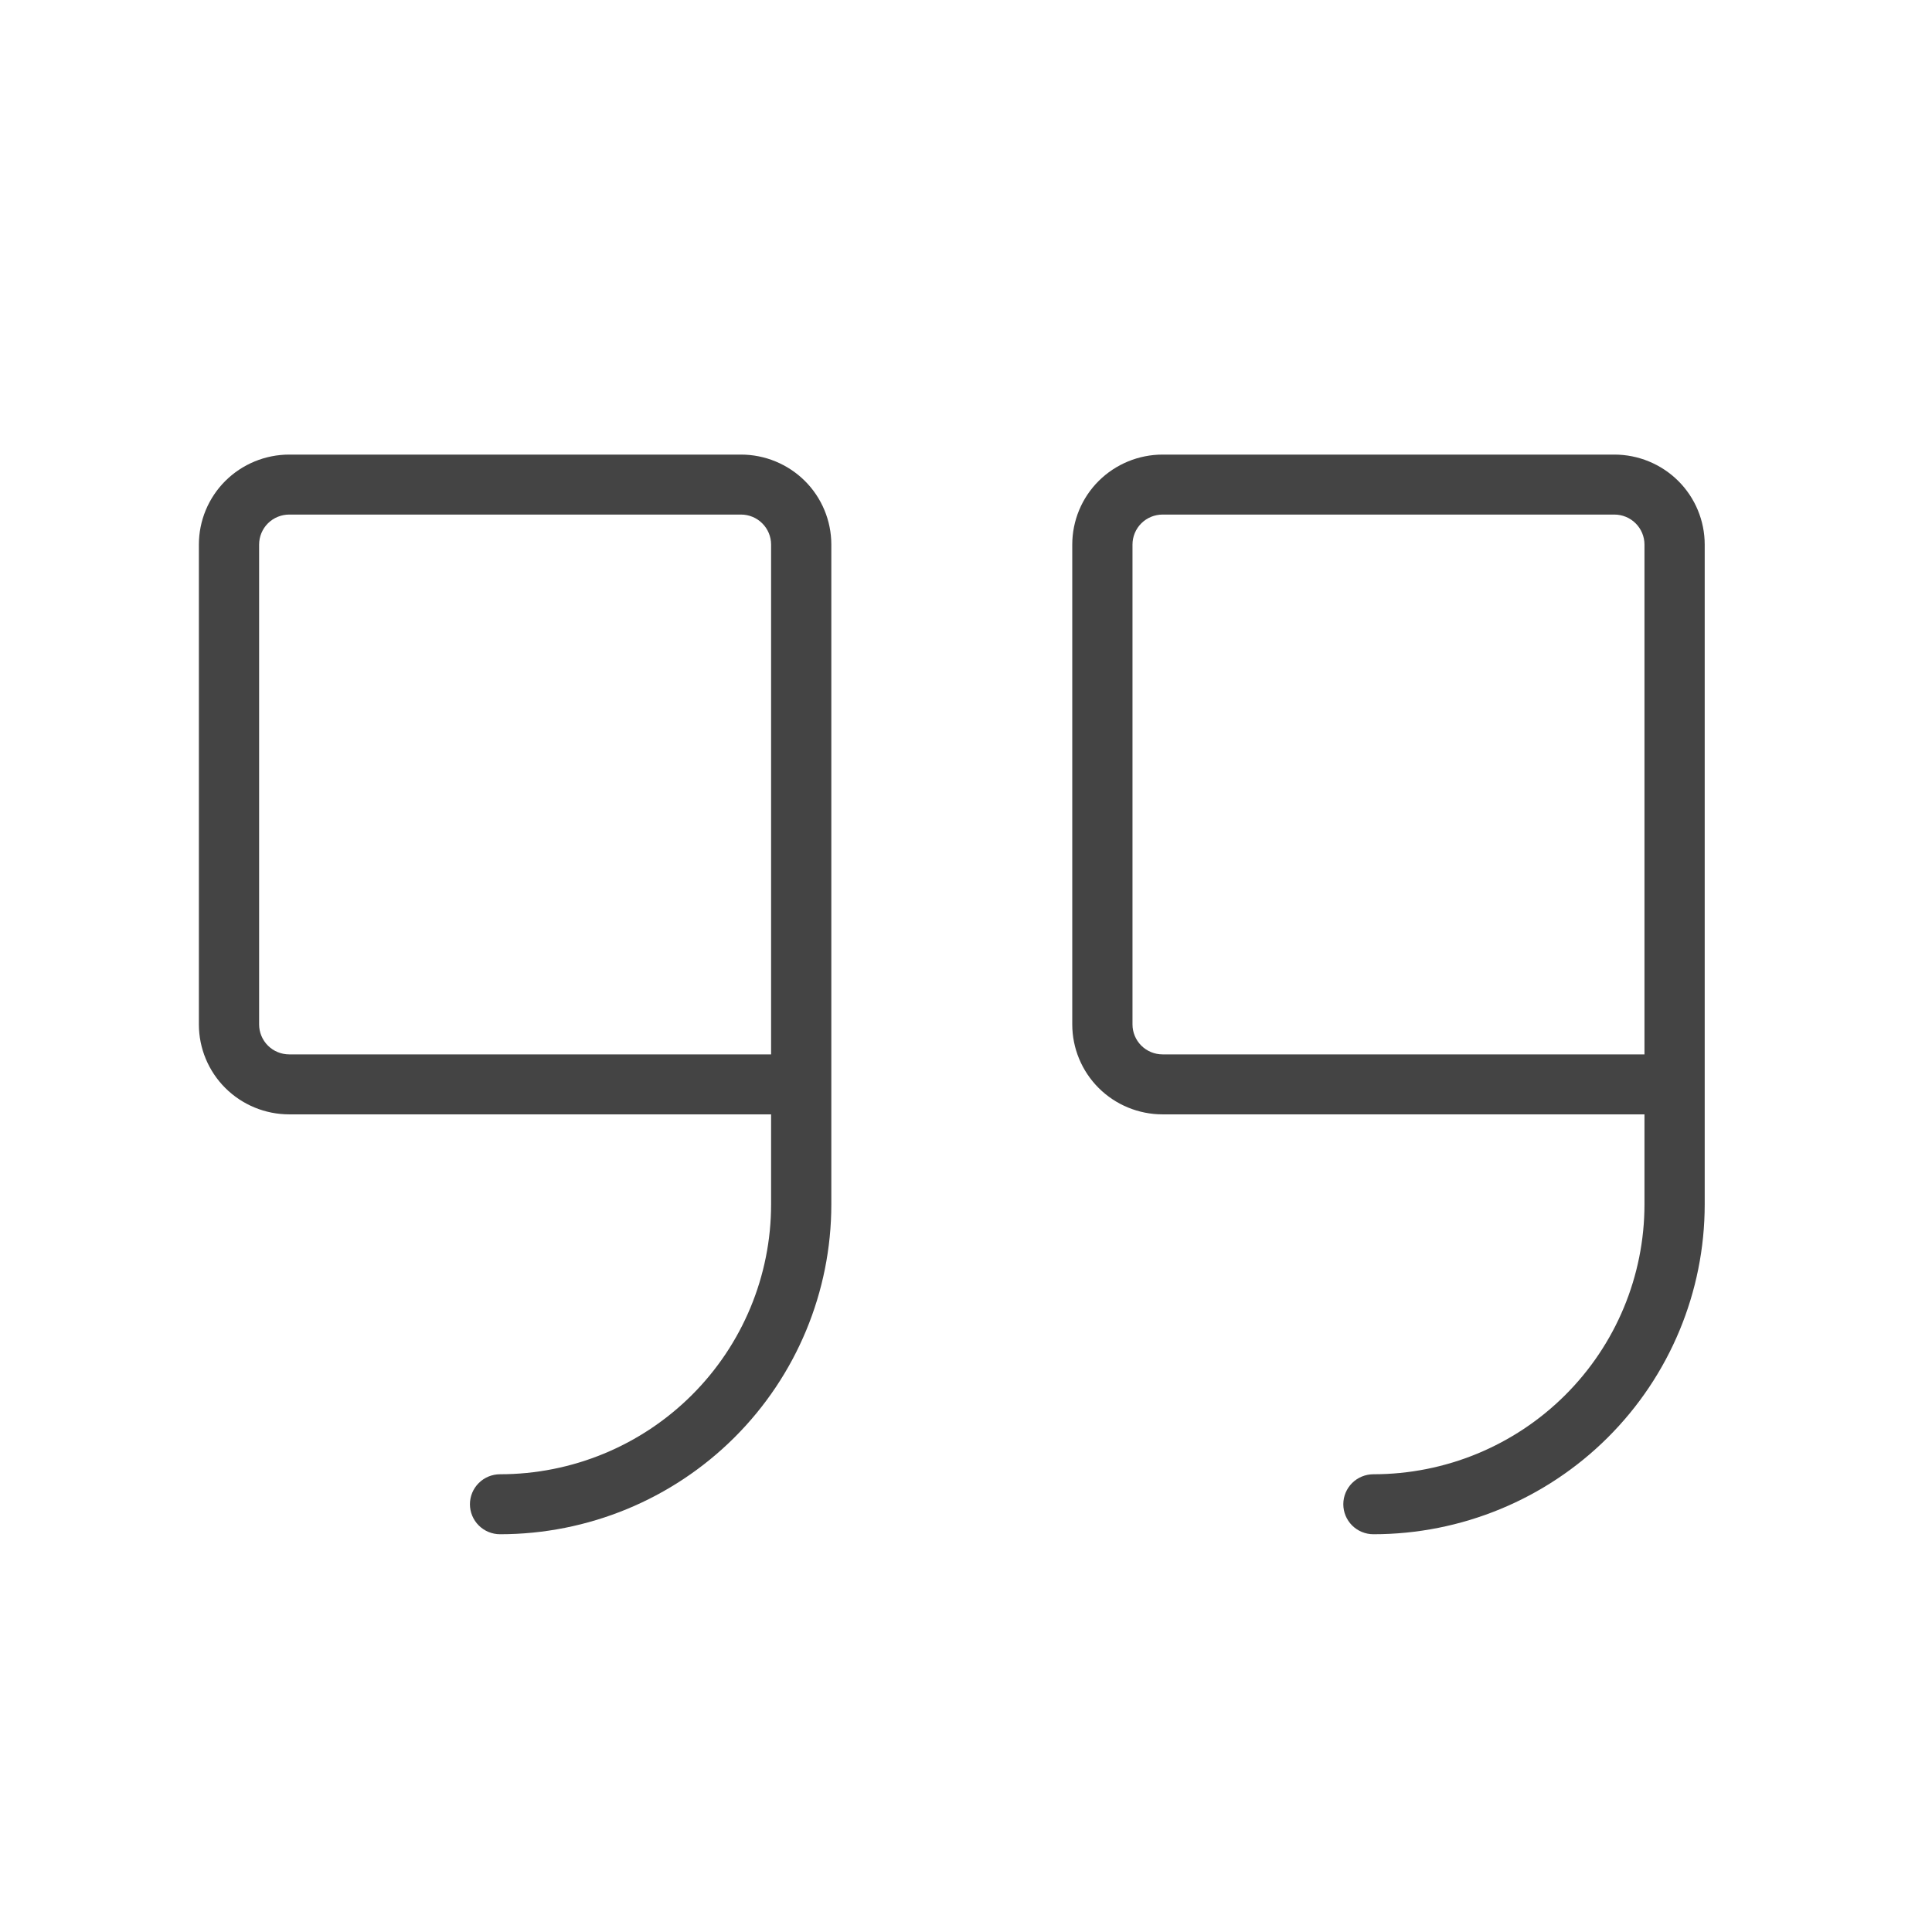 <?xml version="1.0" encoding="UTF-8"?> <svg xmlns="http://www.w3.org/2000/svg" width="68" height="68" viewBox="0 0 68 68" fill="none"><path d="M26.08 16H10.18C9.337 16 8.528 16.334 7.931 16.927C7.335 17.521 7 18.327 7 19.167V36.056C7 36.895 7.335 37.701 7.931 38.295C8.528 38.889 9.337 39.222 10.18 39.222H27.14V42.389C27.14 44.908 26.135 47.325 24.346 49.106C22.557 50.888 20.13 51.889 17.6 51.889C17.319 51.889 17.049 52 16.851 52.198C16.652 52.396 16.54 52.664 16.54 52.944C16.54 53.224 16.652 53.493 16.851 53.691C17.049 53.889 17.319 54 17.6 54C20.692 54 23.658 52.777 25.845 50.599C28.032 48.422 29.26 45.468 29.26 42.389V19.167C29.26 18.327 28.925 17.521 28.329 16.927C27.732 16.334 26.923 16 26.08 16ZM27.14 37.111H10.18C9.899 37.111 9.629 37 9.43 36.802C9.232 36.604 9.12 36.336 9.12 36.056V19.167C9.12 18.887 9.232 18.618 9.43 18.42C9.629 18.222 9.899 18.111 10.18 18.111H26.08C26.361 18.111 26.631 18.222 26.829 18.42C27.028 18.618 27.14 18.887 27.14 19.167V37.111ZM56.82 16H40.92C40.077 16 39.268 16.334 38.671 16.927C38.075 17.521 37.74 18.327 37.74 19.167V36.056C37.74 36.895 38.075 37.701 38.671 38.295C39.268 38.889 40.077 39.222 40.92 39.222H57.88V42.389C57.88 44.908 56.875 47.325 55.086 49.106C53.297 50.888 50.87 51.889 48.34 51.889C48.059 51.889 47.789 52 47.59 52.198C47.392 52.396 47.28 52.664 47.28 52.944C47.28 53.224 47.392 53.493 47.59 53.691C47.789 53.889 48.059 54 48.34 54C51.432 54 54.398 52.777 56.585 50.599C58.772 48.422 60 45.468 60 42.389V19.167C60 18.327 59.665 17.521 59.069 16.927C58.472 16.334 57.663 16 56.82 16ZM57.88 37.111H40.92C40.639 37.111 40.369 37 40.17 36.802C39.972 36.604 39.86 36.336 39.86 36.056V19.167C39.86 18.887 39.972 18.618 40.17 18.42C40.369 18.222 40.639 18.111 40.92 18.111H56.82C57.101 18.111 57.371 18.222 57.569 18.42C57.768 18.618 57.88 18.887 57.88 19.167V37.111Z" fill="#242424" fill-opacity="0.85"></path></svg> 